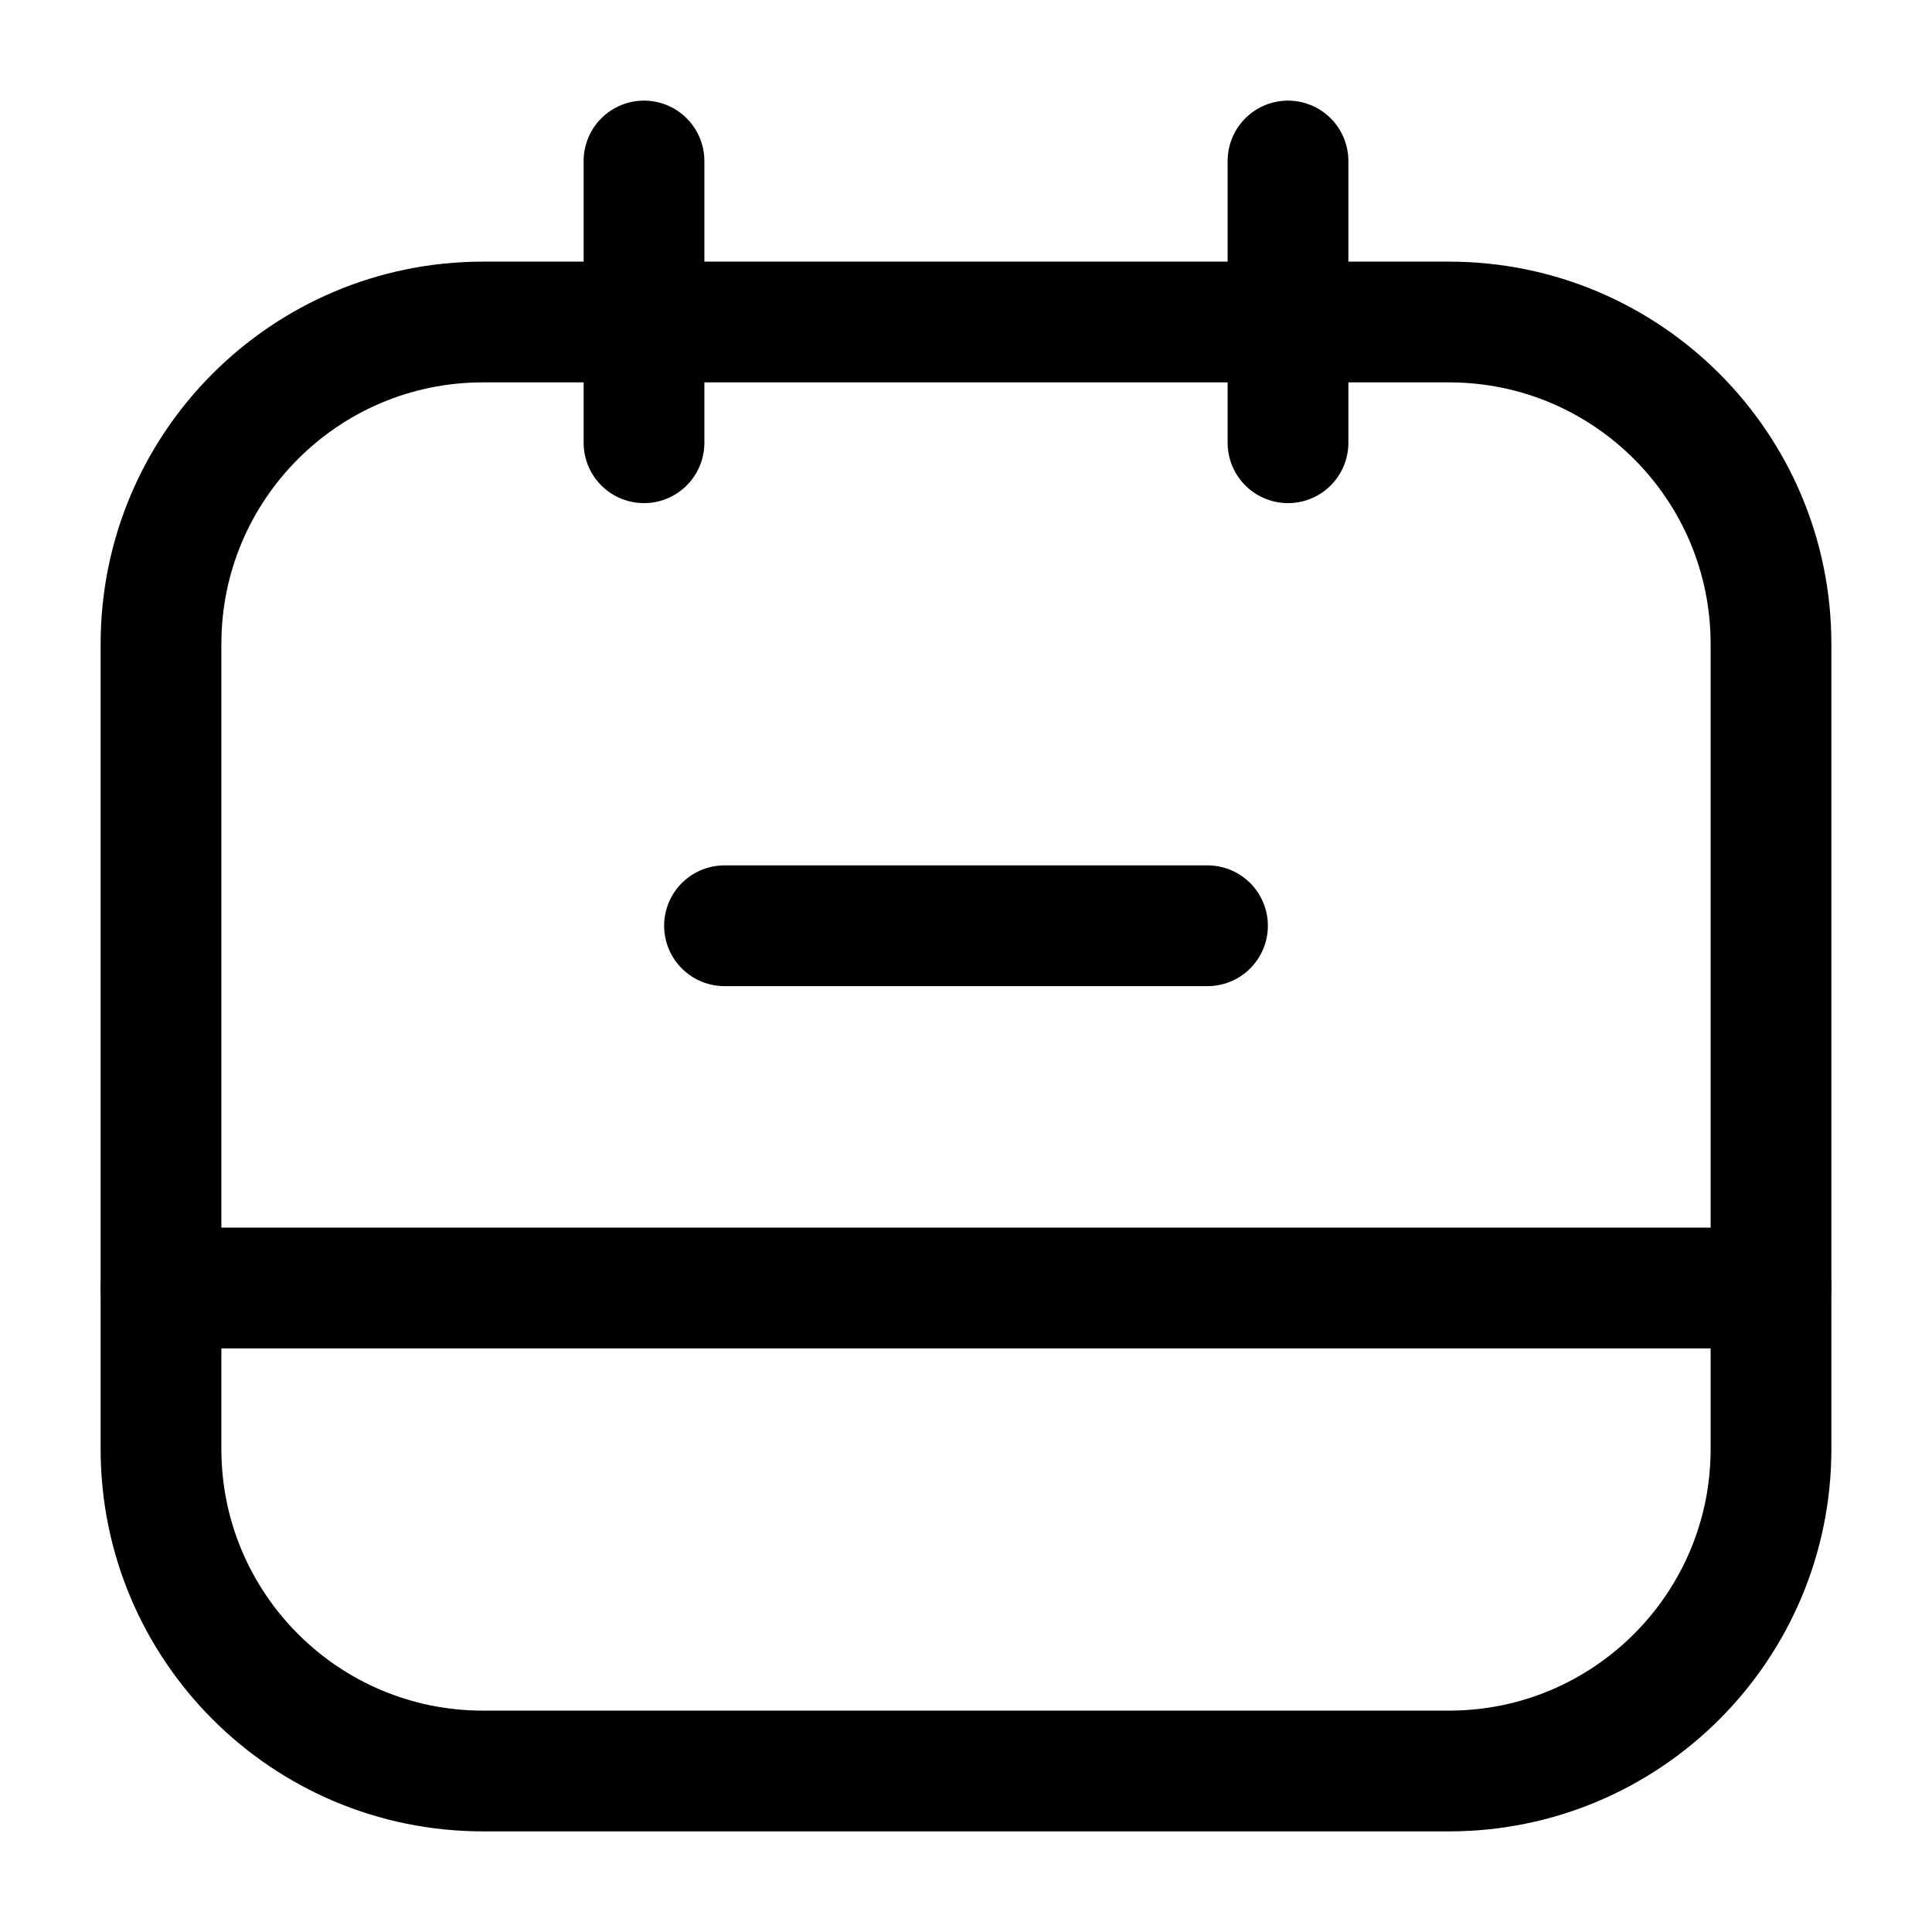 <?xml version="1.0" encoding="utf-8"?>
<svg width="800px" height="800px" viewBox="0 0 24 24" fill="none" xmlns="http://www.w3.org/2000/svg">
<g id="style=linear">
<g id="calendar-line">
<path id="line" d="M22 16H2" stroke="#000000" stroke-width="1.5" stroke-linecap="round"/>
<path id="rectangle" d="M2 8C2 5.791 3.791 4 6 4H18C20.209 4 22 5.791 22 8V18C22 20.209 20.209 22 18 22H6C3.791 22 2 20.209 2 18V8Z" stroke="#000000" stroke-width="1.5"/>
<path id="vector" d="M9 11.5H15" stroke="#000000" stroke-width="1.5" stroke-linecap="round"/>
<path id="line_2" d="M8 2V5.5" stroke="#000000" stroke-width="1.5" stroke-linecap="round"/>
<path id="line_3" d="M16 2V5.5" stroke="#000000" stroke-width="1.5" stroke-linecap="round"/>
</g>
</g>
</svg>